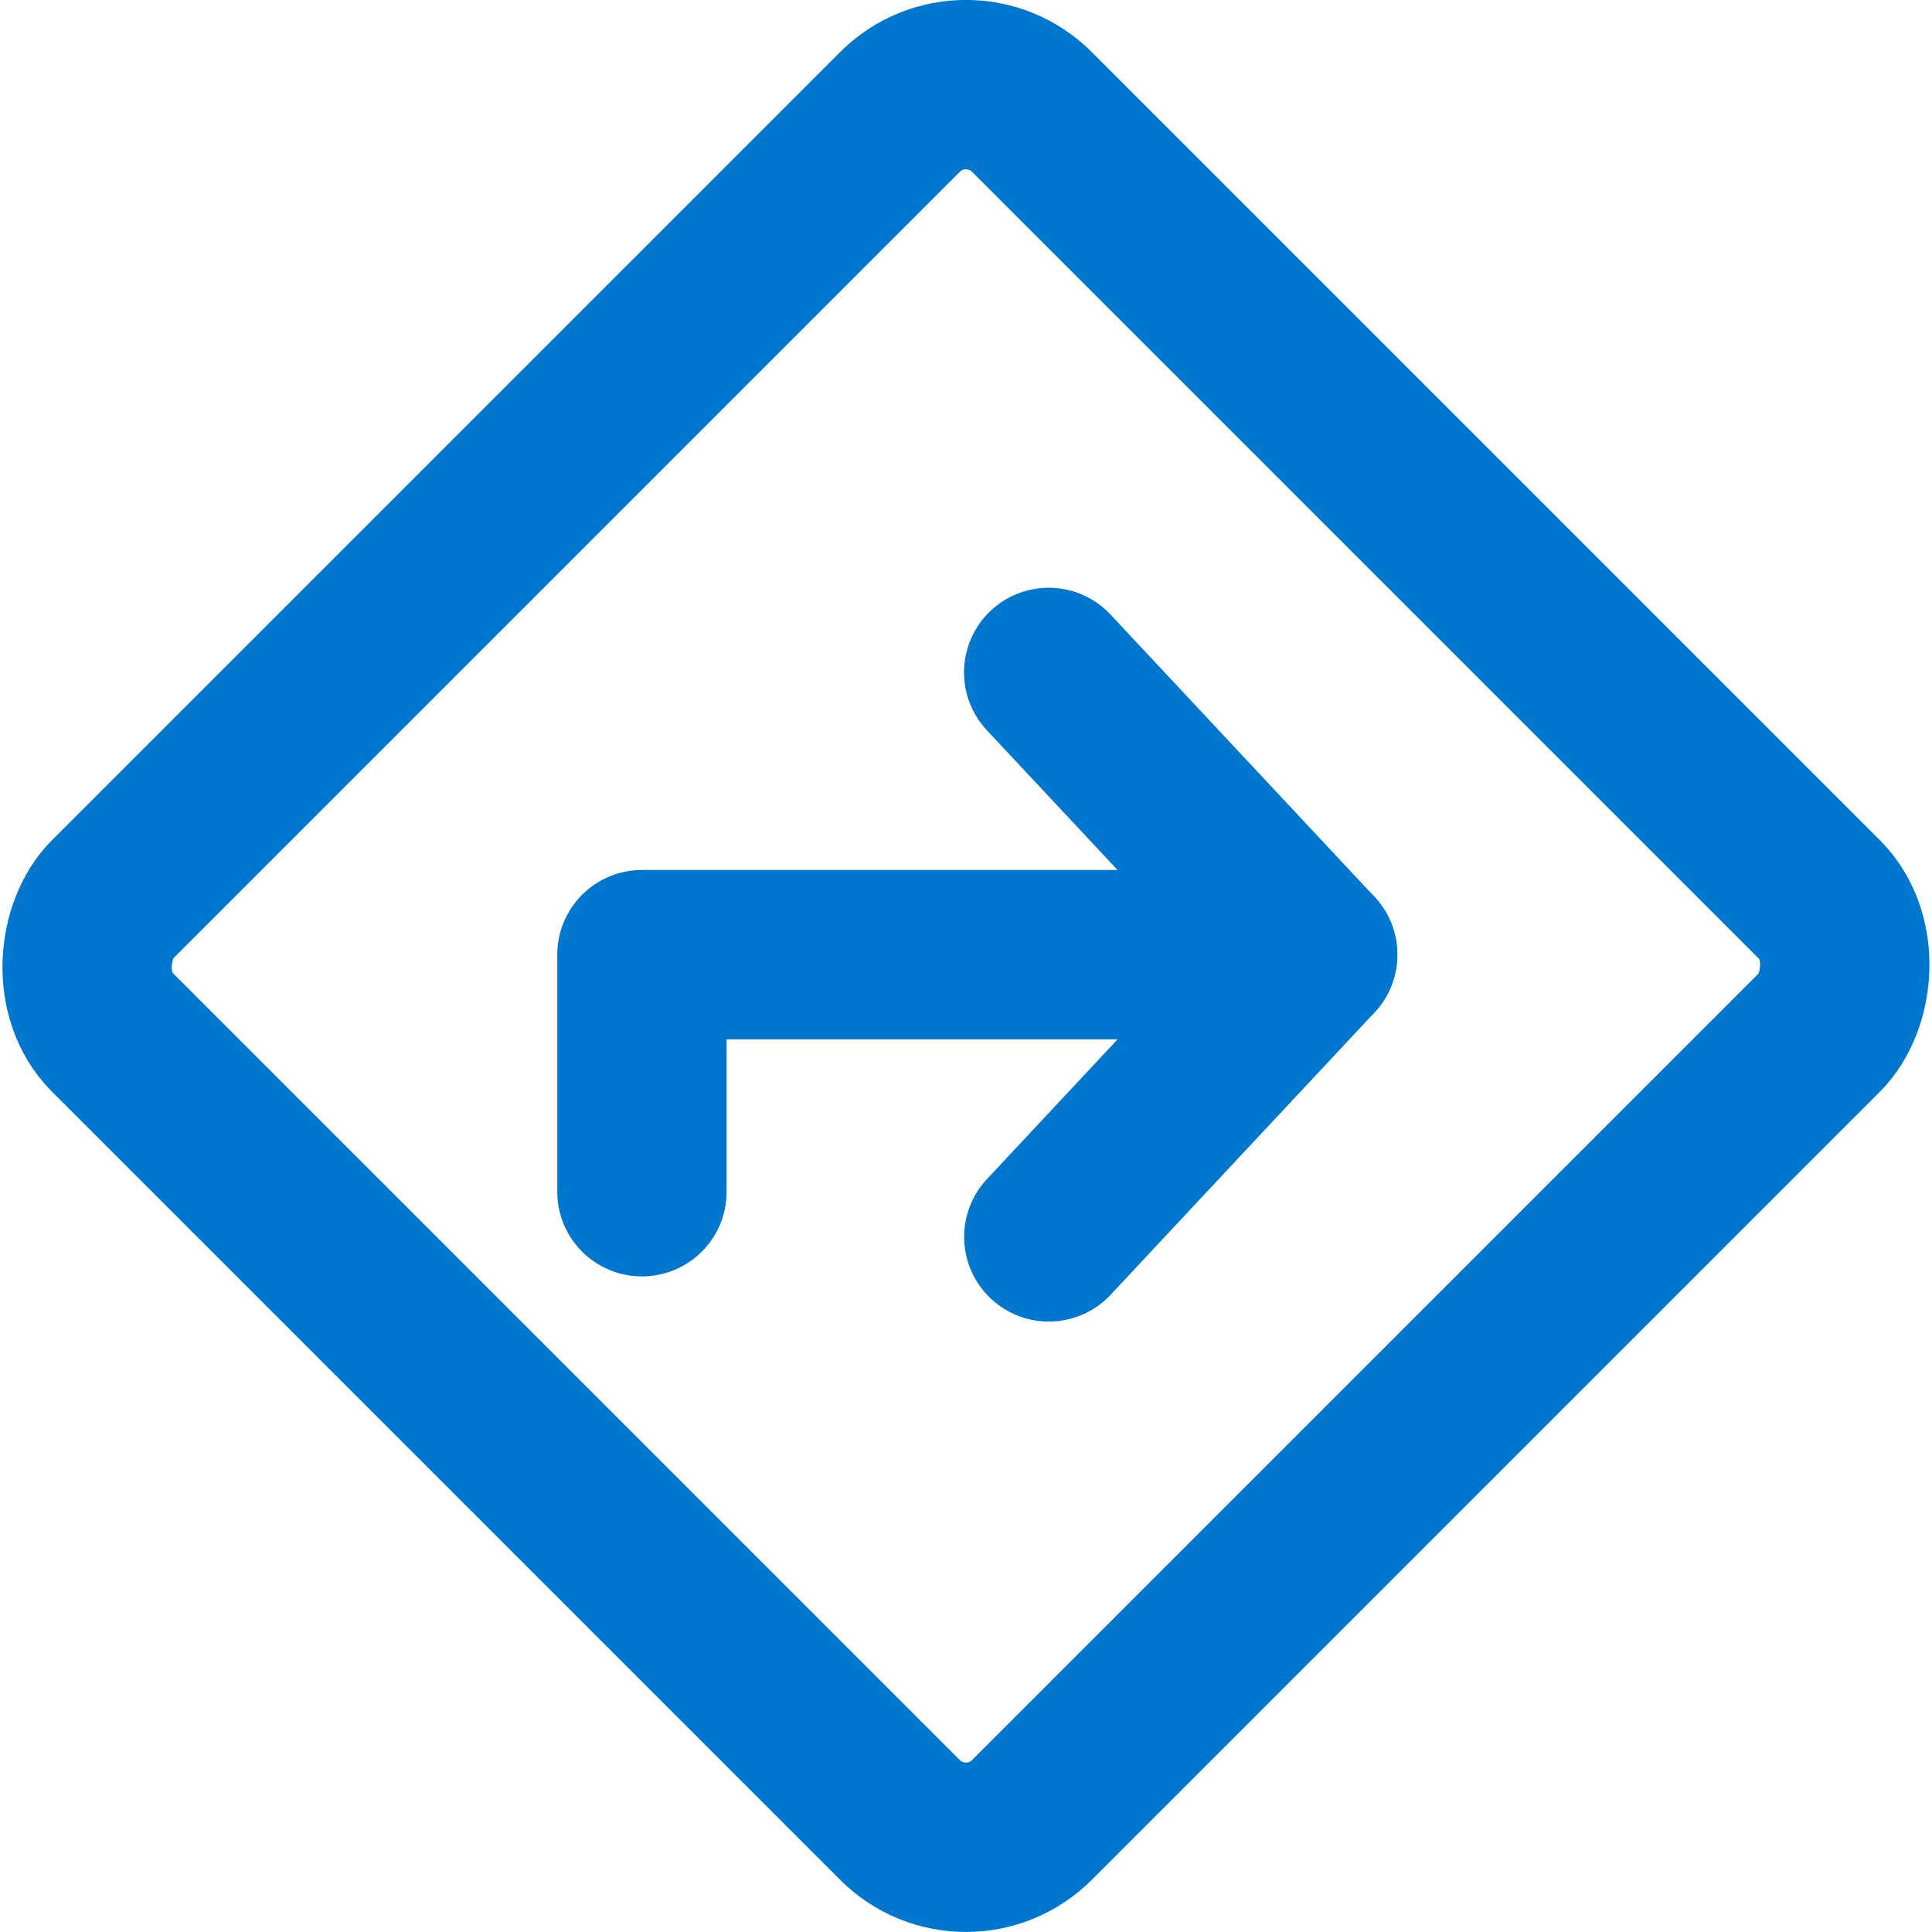 <svg version="1.1" id="Layer_1" xmlns="http://www.w3.org/2000/svg" x="0" y="0" viewBox="0 0 171.13 171.13" xml:space="preserve">
  <path fill="#0077cf" stroke="#0077cf" stroke-width="15" stroke-linecap="round" stroke-linejoin="round" stroke-miterlimit="10" d="M92.9 109.56l23.37-25"/>
  <path fill="none" stroke="#0077cf" stroke-width="15" stroke-linecap="round" stroke-linejoin="round" stroke-miterlimit="10" d="M92.89 59.56l23.38 25H56.86v21"/>
  <rect fill="none" stroke="#0077cf" stroke-width="15" stroke-linecap="round" stroke-linejoin="round" stroke-miterlimit="10" x="27.94" y="27.94" width="115.24" height="115.24" rx="8.26" transform="rotate(45 85.56 85.56)"/>
</svg>